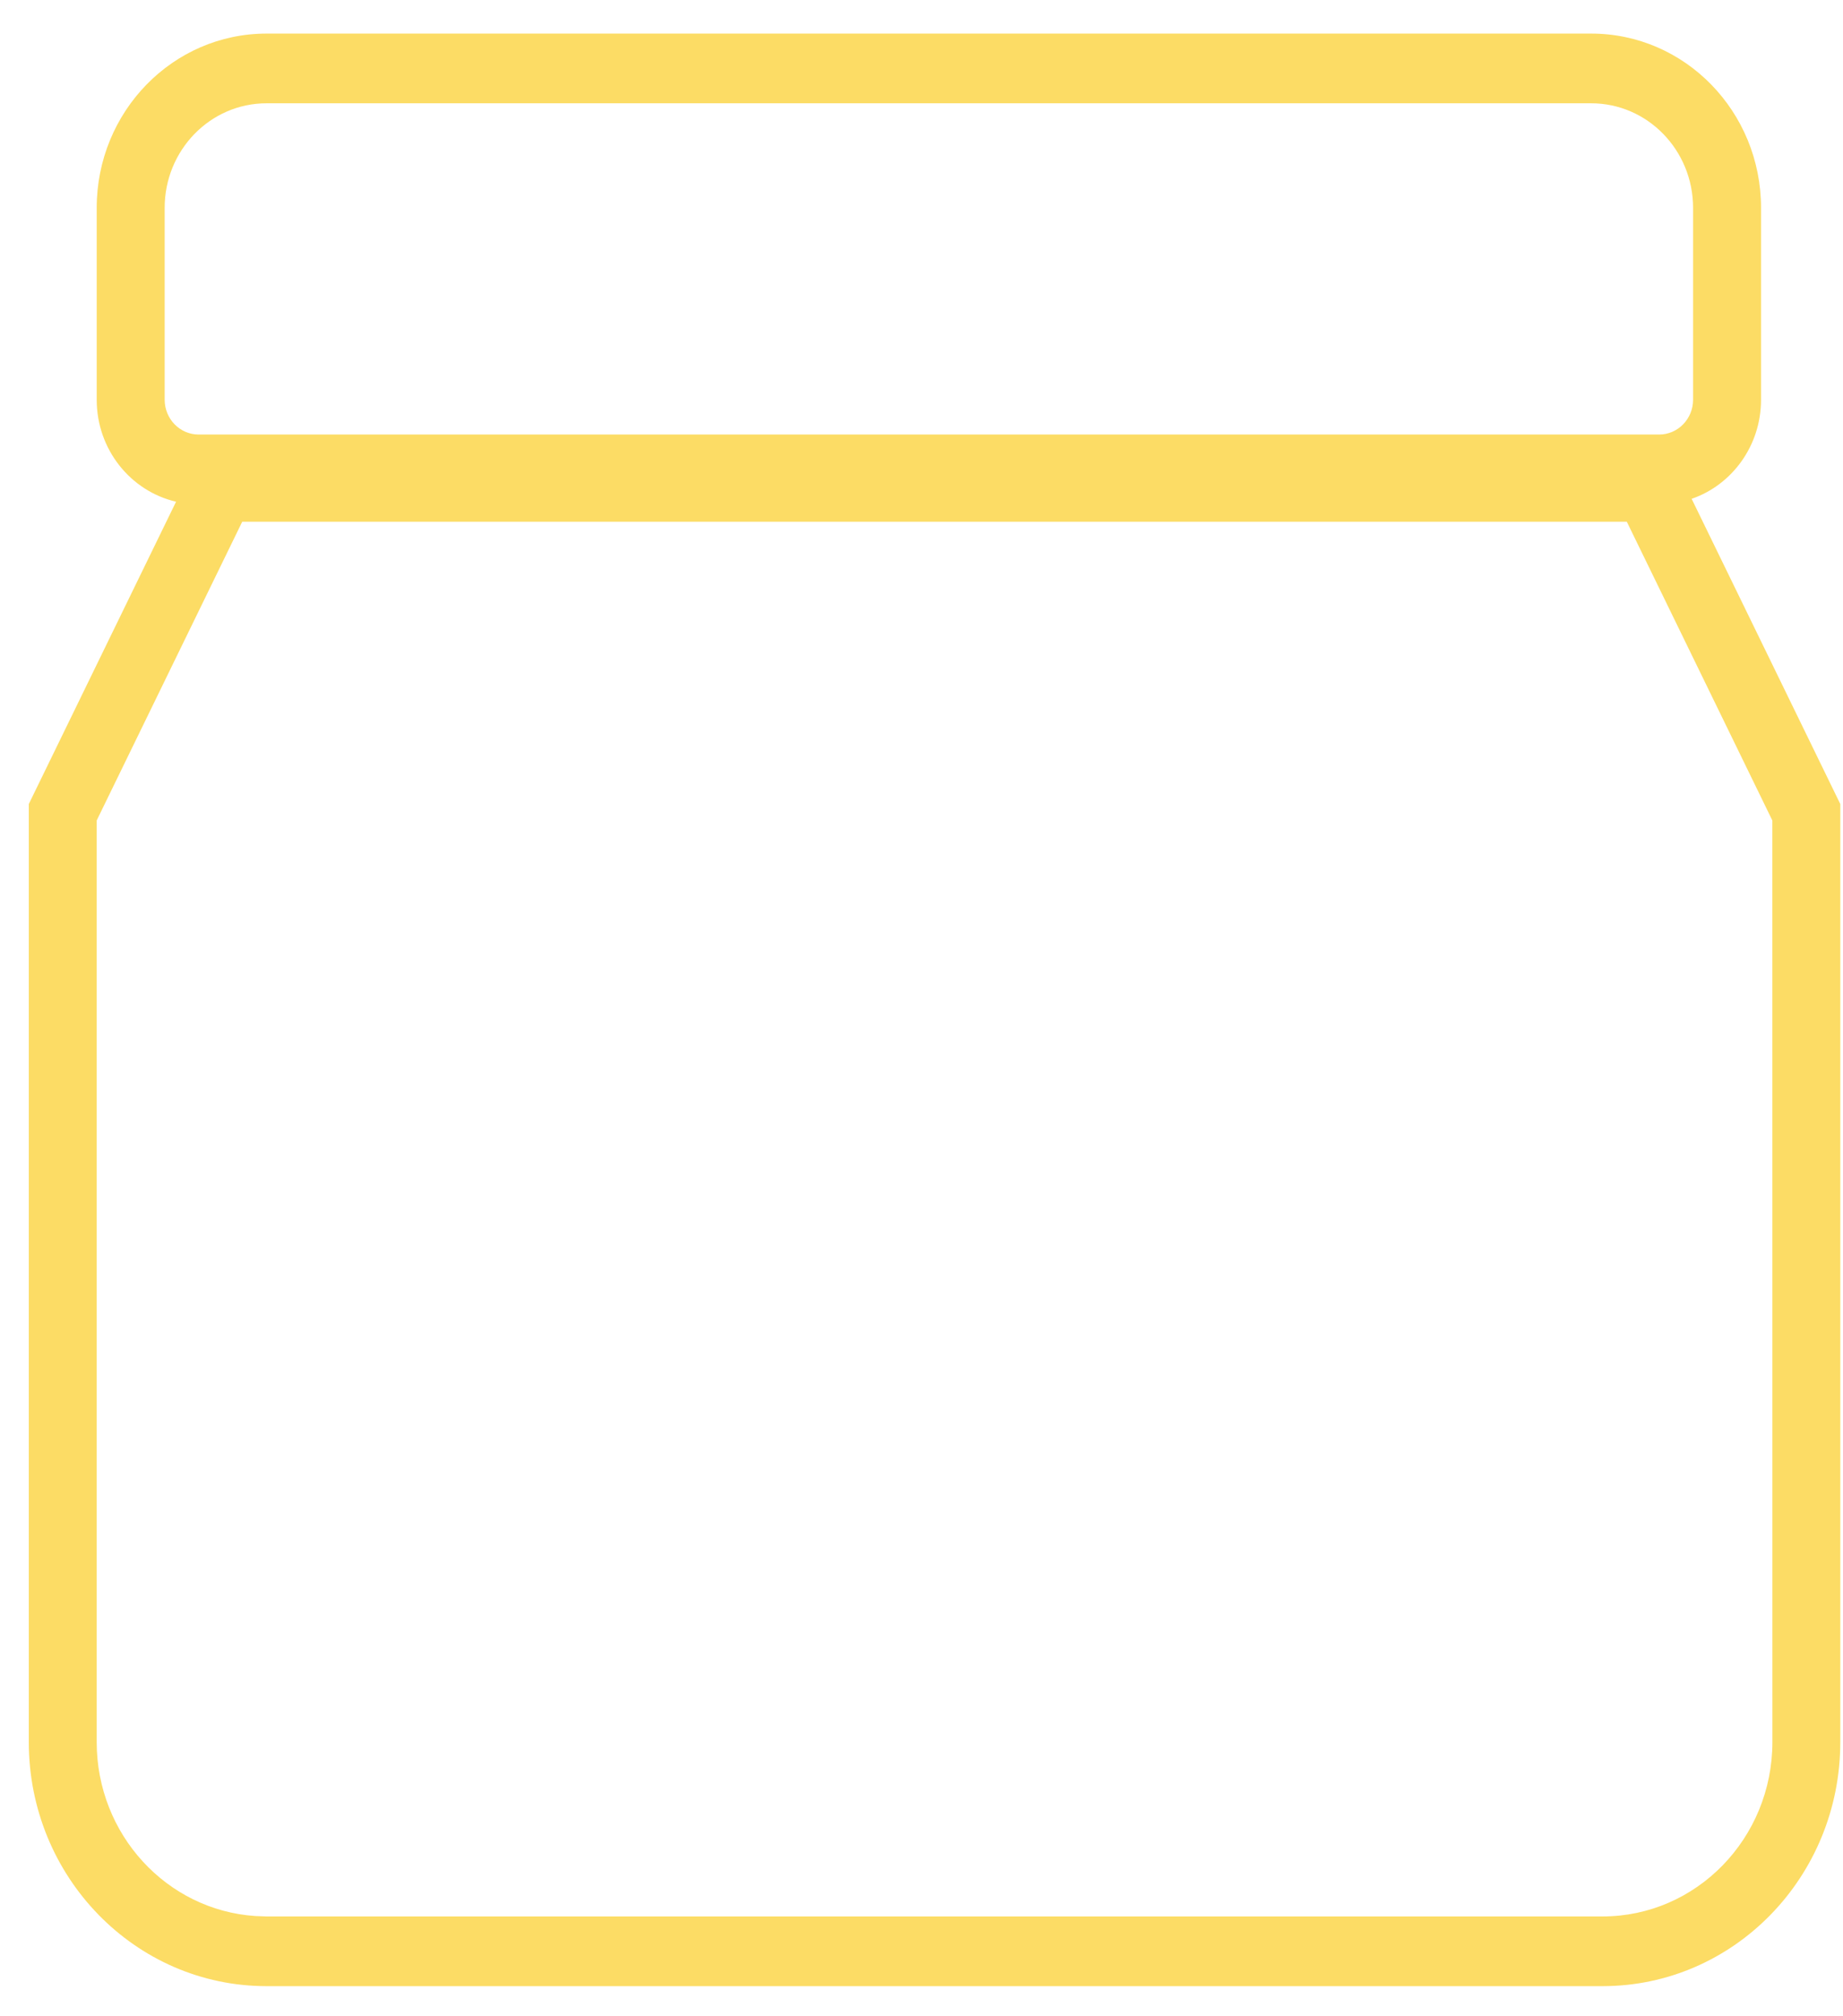 <?xml version="1.0" encoding="UTF-8"?>
<svg width="32px" height="35px" viewBox="0 0 32 35" version="1.1" xmlns="http://www.w3.org/2000/svg" xmlns:xlink="http://www.w3.org/1999/xlink">
    <title>Combined Shape</title>
    <g id="Page-1" stroke="none" stroke-width="1" fill="none" fill-rule="evenodd">
        <g id="home" transform="translate(-425, -1759)" fill="#FCDC65" fill-rule="nonzero">
            <g id="Group-10" transform="translate(0, 1728)">
                <g id="Group-6" transform="translate(425.5, 23.36)">
                    <path d="M27.128,8.223 C28.757,8.223 30.077,9.578 30.077,11.249 L30.077,11.249 L30.077,14.578 C30.077,15.378 29.572,16.058 28.872,16.299 L31.453,21.597 L31.453,37.88 C31.453,40.22 29.605,42.117 27.325,42.117 L27.325,42.117 L4.128,42.117 C1.848,42.117 -5.68434189e-13,40.22 -5.68434189e-13,37.88 L-5.68434189e-13,37.88 L-5.68434189e-13,21.597 L2.557,16.349 C1.768,16.166 1.179,15.443 1.179,14.578 L1.179,14.578 L1.179,11.249 C1.179,9.578 2.5,8.223 4.128,8.223 L4.128,8.223 Z M27.746,16.696 L3.706,16.696 L1.179,21.882 L1.179,37.88 C1.179,39.485 2.396,40.798 3.934,40.9 L3.934,40.9 L4.128,40.907 L27.325,40.907 C28.953,40.907 30.274,39.552 30.274,37.88 L30.274,37.88 L30.273,21.882 L27.746,16.696 Z M27.128,9.433 L4.128,9.433 C3.151,9.433 2.359,10.246 2.359,11.249 L2.359,11.249 L2.359,14.578 C2.359,14.912 2.623,15.183 2.949,15.183 L2.949,15.183 L28.308,15.183 C28.633,15.183 28.897,14.912 28.897,14.578 L28.897,14.578 L28.897,11.249 C28.897,10.246 28.105,9.433 27.128,9.433 L27.128,9.433 Z" id="Combined-Shape"></path>
                </g>
            </g>
        </g>
    </g>
</svg>
